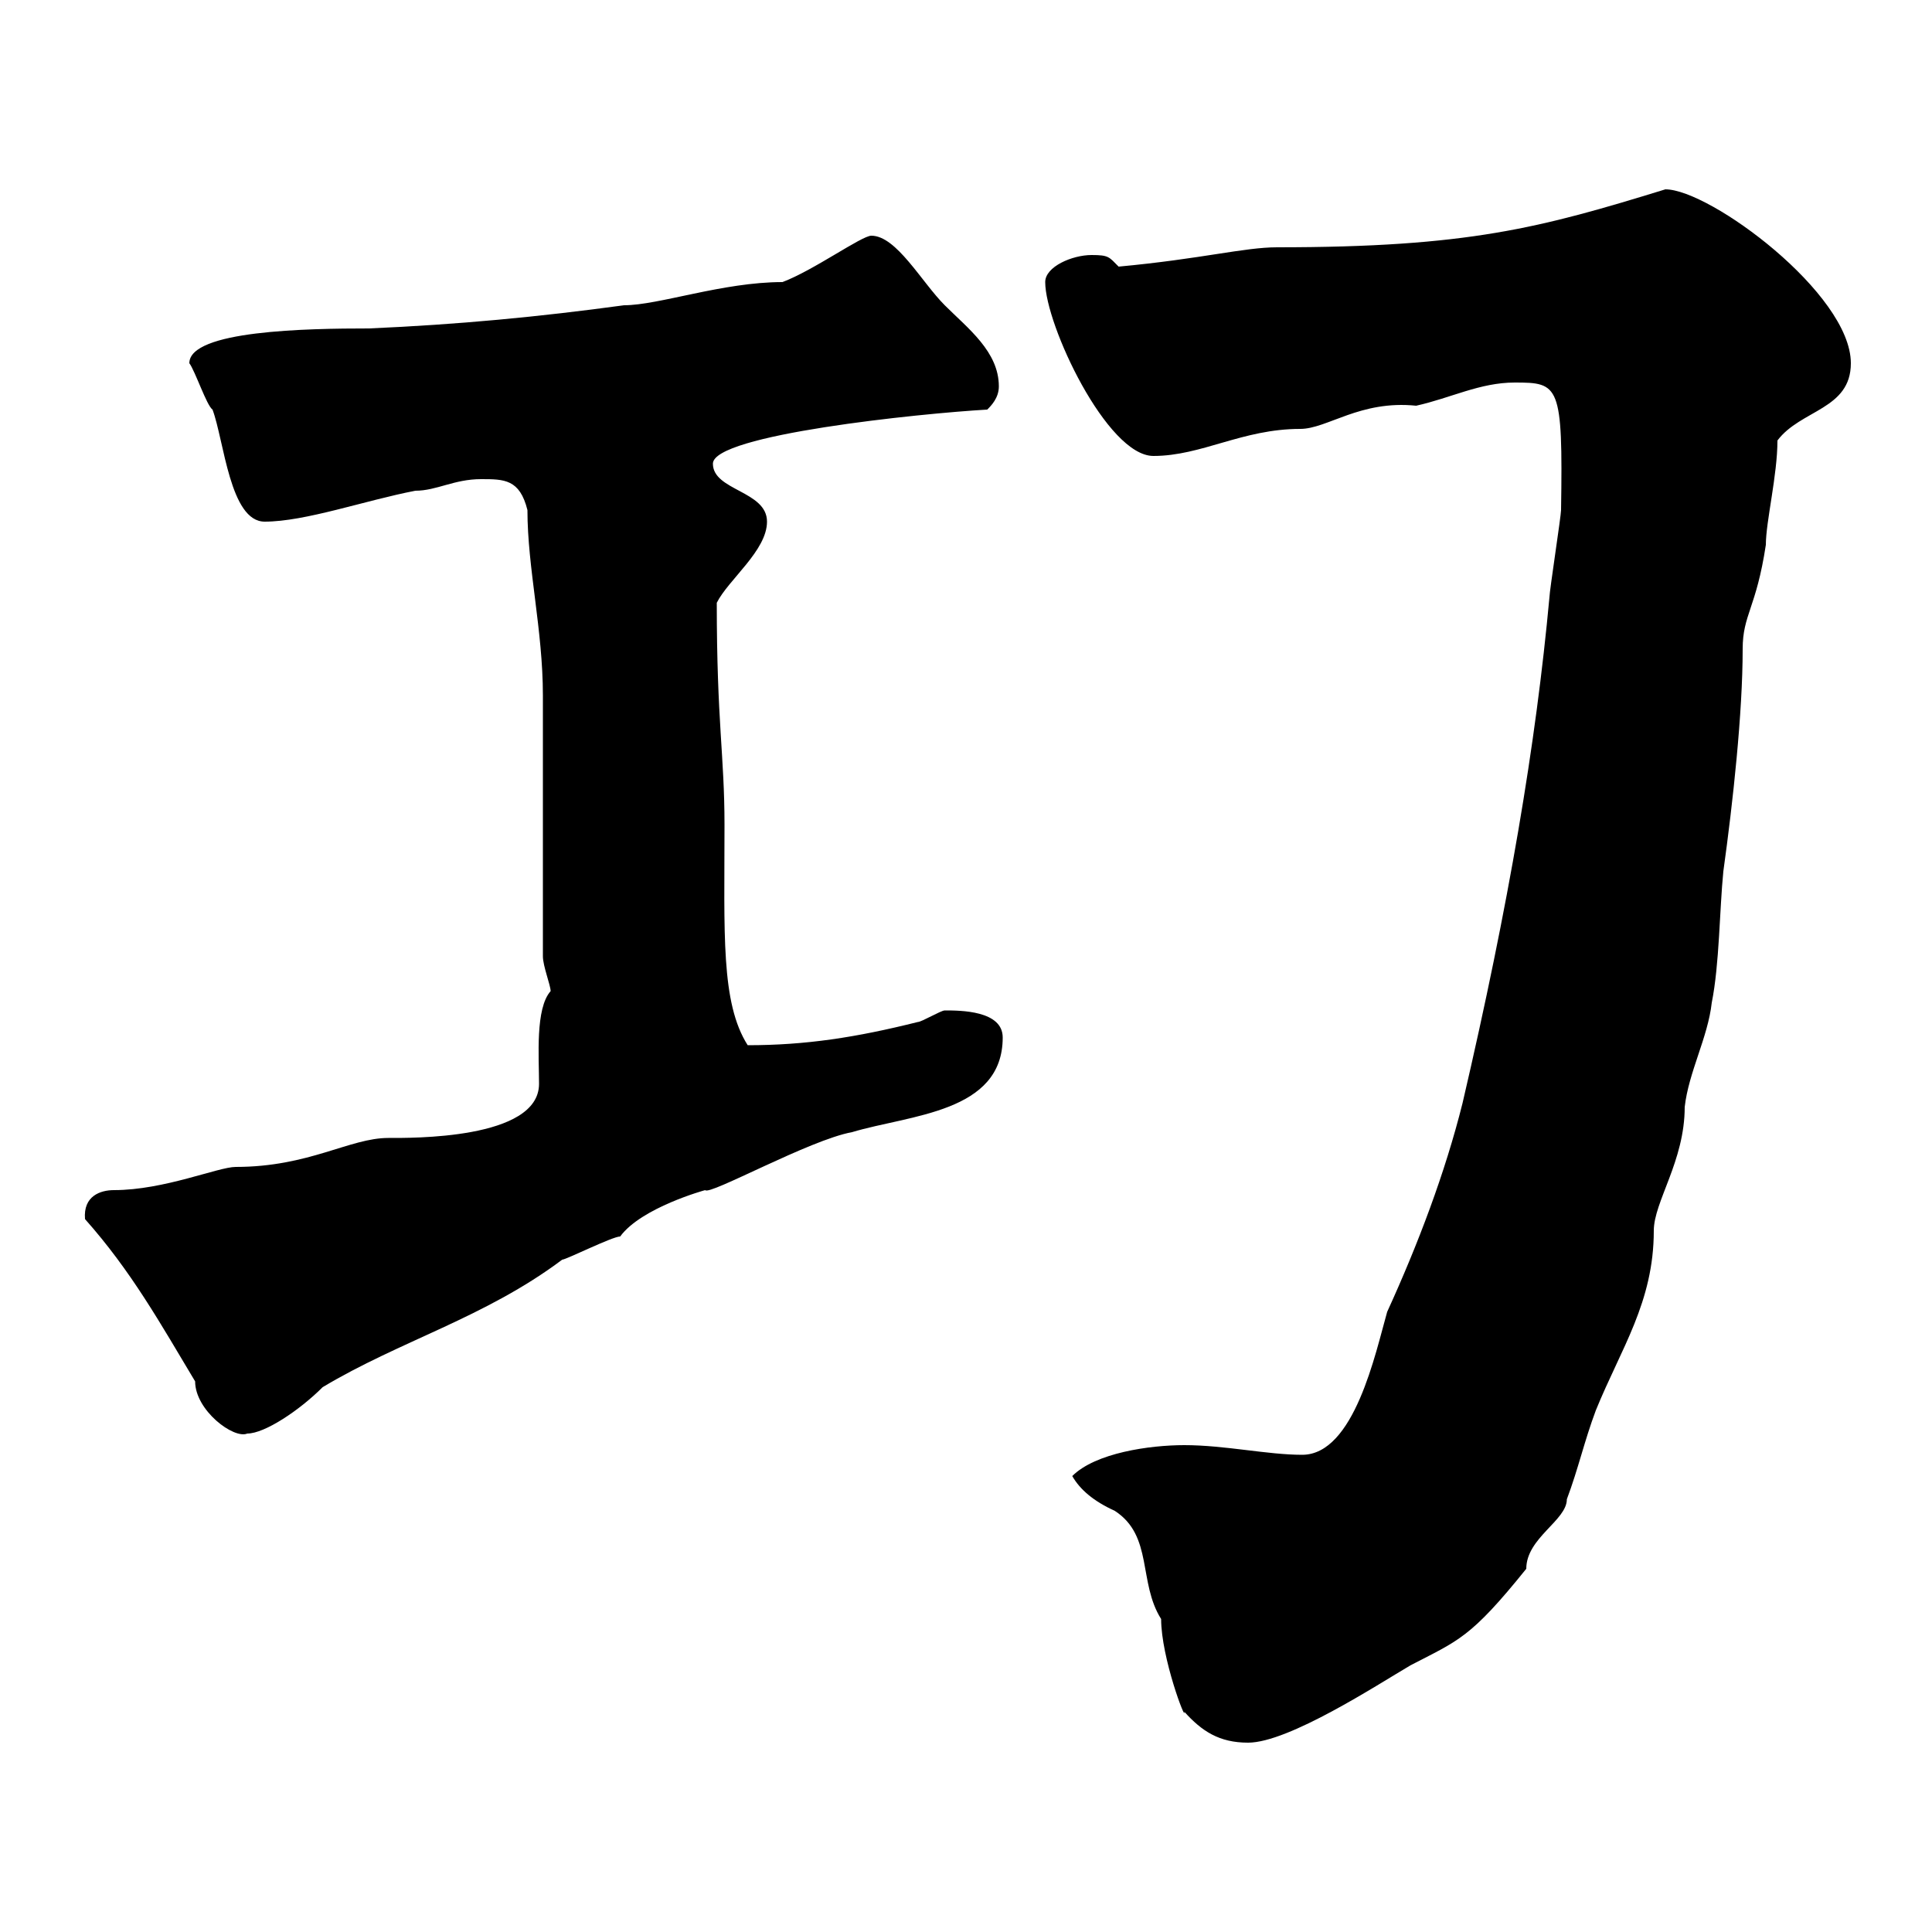 <svg xmlns="http://www.w3.org/2000/svg" xmlns:xlink="http://www.w3.org/1999/xlink" width="300" height="300"><path d="M166.50 229.20C167.70 231.30 169.80 233.10 173.10 234.60C179.10 238.50 176.70 245.70 180.30 251.40C180.30 257.40 184.20 267.60 183.90 265.80C186.60 268.80 189.30 270.60 193.80 270.60C200.10 270.60 213.90 261.60 219 258.60C226.50 254.70 228.30 254.40 237 243.60C237 238.80 243.30 236.10 243.30 232.80C245.10 228 246 223.80 247.80 219C251.70 209.40 256.80 202.20 256.80 191.10C256.80 186.60 261.60 180.30 261.60 171.90C262.20 166.50 265.20 161.10 265.80 155.70C267 149.70 267 141.30 267.60 135.30C269.10 124.50 270.60 110.70 270.60 100.80C270.60 95.40 272.70 94.50 274.20 84.60C274.20 81 276 73.80 276 68.40C279.60 63.60 287.40 63.60 287.40 56.40C287.40 45.60 265.50 29.40 258.60 29.40C239.10 35.40 228 38.40 198.30 38.40C193.20 38.40 186.60 40.20 173.70 41.40C172.20 39.90 172.20 39.60 169.50 39.60C166.50 39.60 162.30 41.40 162.30 43.80C162.30 50.40 171.90 70.80 179.10 70.80C186.60 70.80 192.90 66.60 201.90 66.60C206.10 66.60 211.20 62.10 219.90 63C225.30 61.80 229.80 59.40 235.20 59.40C242.10 59.40 242.70 59.70 242.40 79.20C242.40 80.10 240.60 91.80 240.60 92.70C238.50 115.50 234.30 140.40 227.10 171.30C224.40 182.10 220.20 193.20 215.40 203.70C213.60 210 210.30 225.90 202.20 225.90C196.80 225.90 190.20 224.40 183.90 224.40C178.50 224.40 170.10 225.60 166.50 229.20ZM13.20 189.30C20.40 197.40 24.90 205.50 30.30 214.50C30.30 219 36.30 223.50 38.40 222.60C41.10 222.60 46.50 219 50.10 215.40C62.10 208.20 75.30 204.60 87.30 195.60C87.90 195.60 95.10 192 96.30 192C99.60 187.50 109.50 184.80 109.50 184.80C110.10 185.70 125.70 177 132.30 175.80C141.30 173.10 155.70 172.80 155.70 161.10C155.70 156.90 149.10 156.90 146.70 156.90C146.10 156.90 143.10 158.70 142.50 158.70C132.90 161.10 125.10 162.30 116.10 162.30C111.90 155.70 112.50 144.90 112.50 128.10C112.50 117.30 111.30 112.20 111.30 93.60C113.10 90 119.10 85.50 119.10 81C119.10 76.20 110.70 76.20 110.70 72C110.70 67.50 142.80 64.20 153.30 63.60C153.90 63 155.10 61.80 155.10 60C155.10 54.60 150.30 51 146.70 47.40C143.10 43.80 139.20 36.60 135.30 36.60C133.80 36.60 126.30 42 121.50 43.80C112.20 43.80 102.30 47.40 96.90 47.40C83.70 49.20 71.10 50.40 57.30 51C47.70 51 29.40 51.30 29.40 56.40C30.30 57.60 32.10 63 33 63.60C34.80 68.40 35.70 81 41.10 81C47.40 81 56.70 77.70 64.50 76.20C67.80 76.20 70.50 74.40 74.70 74.40C78.30 74.40 80.70 74.40 81.90 79.20C81.90 88.20 84.30 97.80 84.30 108C84.30 114.30 84.30 142.50 84.30 148.50C84.30 150 85.50 153 85.50 153.90C83.10 156.60 83.70 164.10 83.70 168.30C83.70 177 63.60 176.70 60.30 176.70C54.30 176.70 48 181.20 36.60 181.20C33.90 181.20 25.50 184.80 17.70 184.80C15.60 184.80 12.90 185.70 13.20 189.30Z"/></svg>
